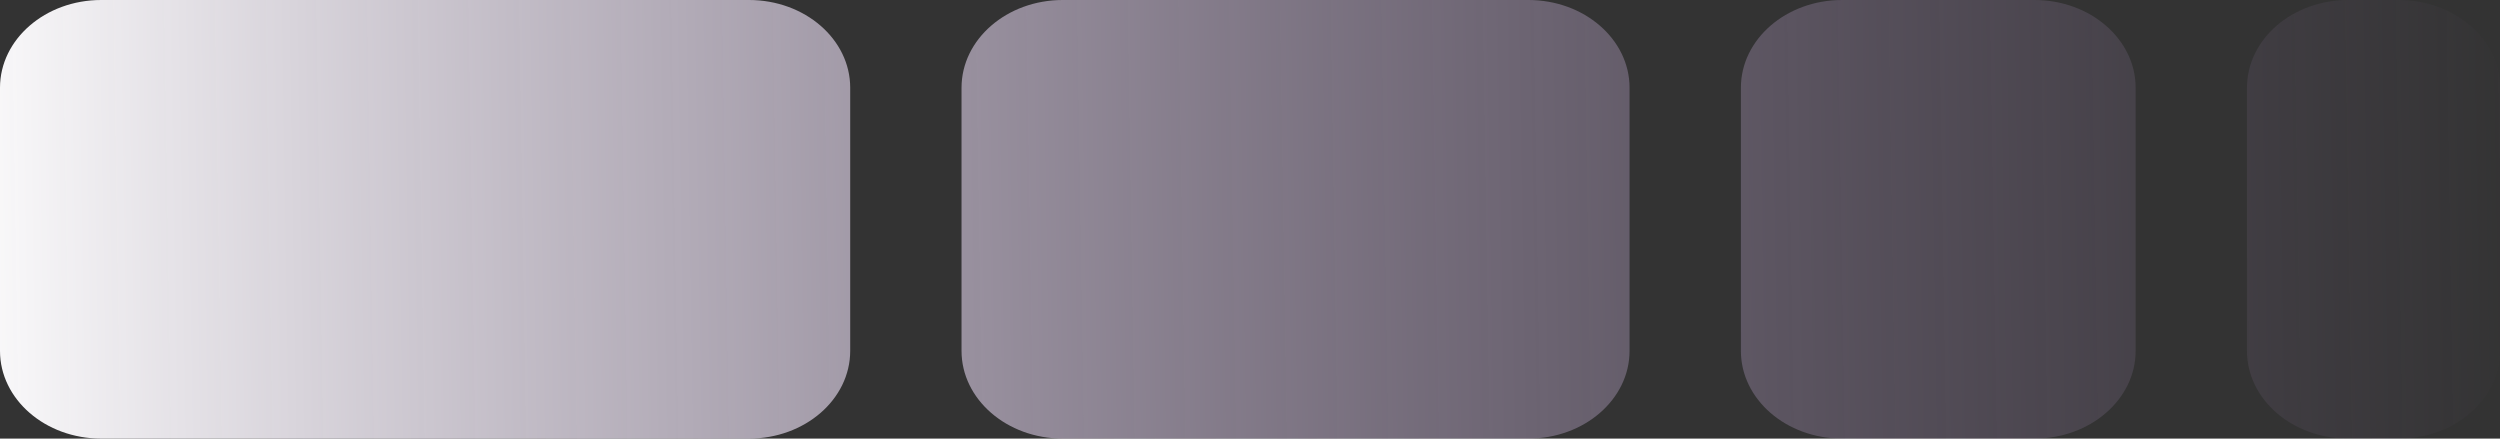 <svg width="285" height="50" viewBox="0 0 285 50" fill="none" xmlns="http://www.w3.org/2000/svg">
<rect x="0" y="0" width="285" height="50" fill="#333333" stroke="none"/>
<path d="M0 10C0 4.477 5.166 0 11.539 0H85.385C91.757 0 96.923 4.477 96.923 10V40C96.923 45.523 91.757 50 85.385 50H11.539C5.166 50 0 45.523 0 40V10Z" fill="url(#paint0_linear_3_568)"/>
<path d="M185.769 10C185.769 4.477 180.603 0 174.231 0H121.154C114.781 0 109.615 4.477 109.615 10V40C109.615 45.523 114.781 50 121.154 50H174.231C180.603 50 185.769 45.523 185.769 40V10Z" fill="url(#paint1_linear_3_568)"/>
<path d="M243.462 10C243.462 4.477 238.296 0 231.923 0H210C203.627 0 198.462 4.477 198.462 10V40C198.462 45.523 203.627 50 210 50H231.923C238.296 50 243.462 45.523 243.462 40V10Z" fill="url(#paint2_linear_3_568)"/>
<path d="M285 10C285 4.477 279.834 0 273.462 0H267.692C261.32 0 256.154 4.477 256.154 10V40C256.154 45.523 261.32 50 267.692 50H273.462C279.834 50 285 45.523 285 40V10Z" fill="url(#paint3_linear_3_568)"/>
<defs>
<linearGradient id="paint0_linear_3_568" x1="-6.923" y1="25" x2="287.866" y2="20.34" gradientUnits="userSpaceOnUse">
<stop stop-color="white"/>
<stop offset="1" stop-color="#A583BE" stop-opacity="0"/>
</linearGradient>
<linearGradient id="paint1_linear_3_568" x1="-6.923" y1="25" x2="287.866" y2="20.34" gradientUnits="userSpaceOnUse">
<stop stop-color="white"/>
<stop offset="1" stop-color="#A583BE" stop-opacity="0"/>
</linearGradient>
<linearGradient id="paint2_linear_3_568" x1="-6.923" y1="25" x2="287.866" y2="20.34" gradientUnits="userSpaceOnUse">
<stop stop-color="white"/>
<stop offset="1" stop-color="#A583BE" stop-opacity="0"/>
</linearGradient>
<linearGradient id="paint3_linear_3_568" x1="-6.923" y1="25" x2="287.866" y2="20.34" gradientUnits="userSpaceOnUse">
<stop stop-color="white"/>
<stop offset="1" stop-color="#A583BE" stop-opacity="0"/>
</linearGradient>
</defs>
</svg>
